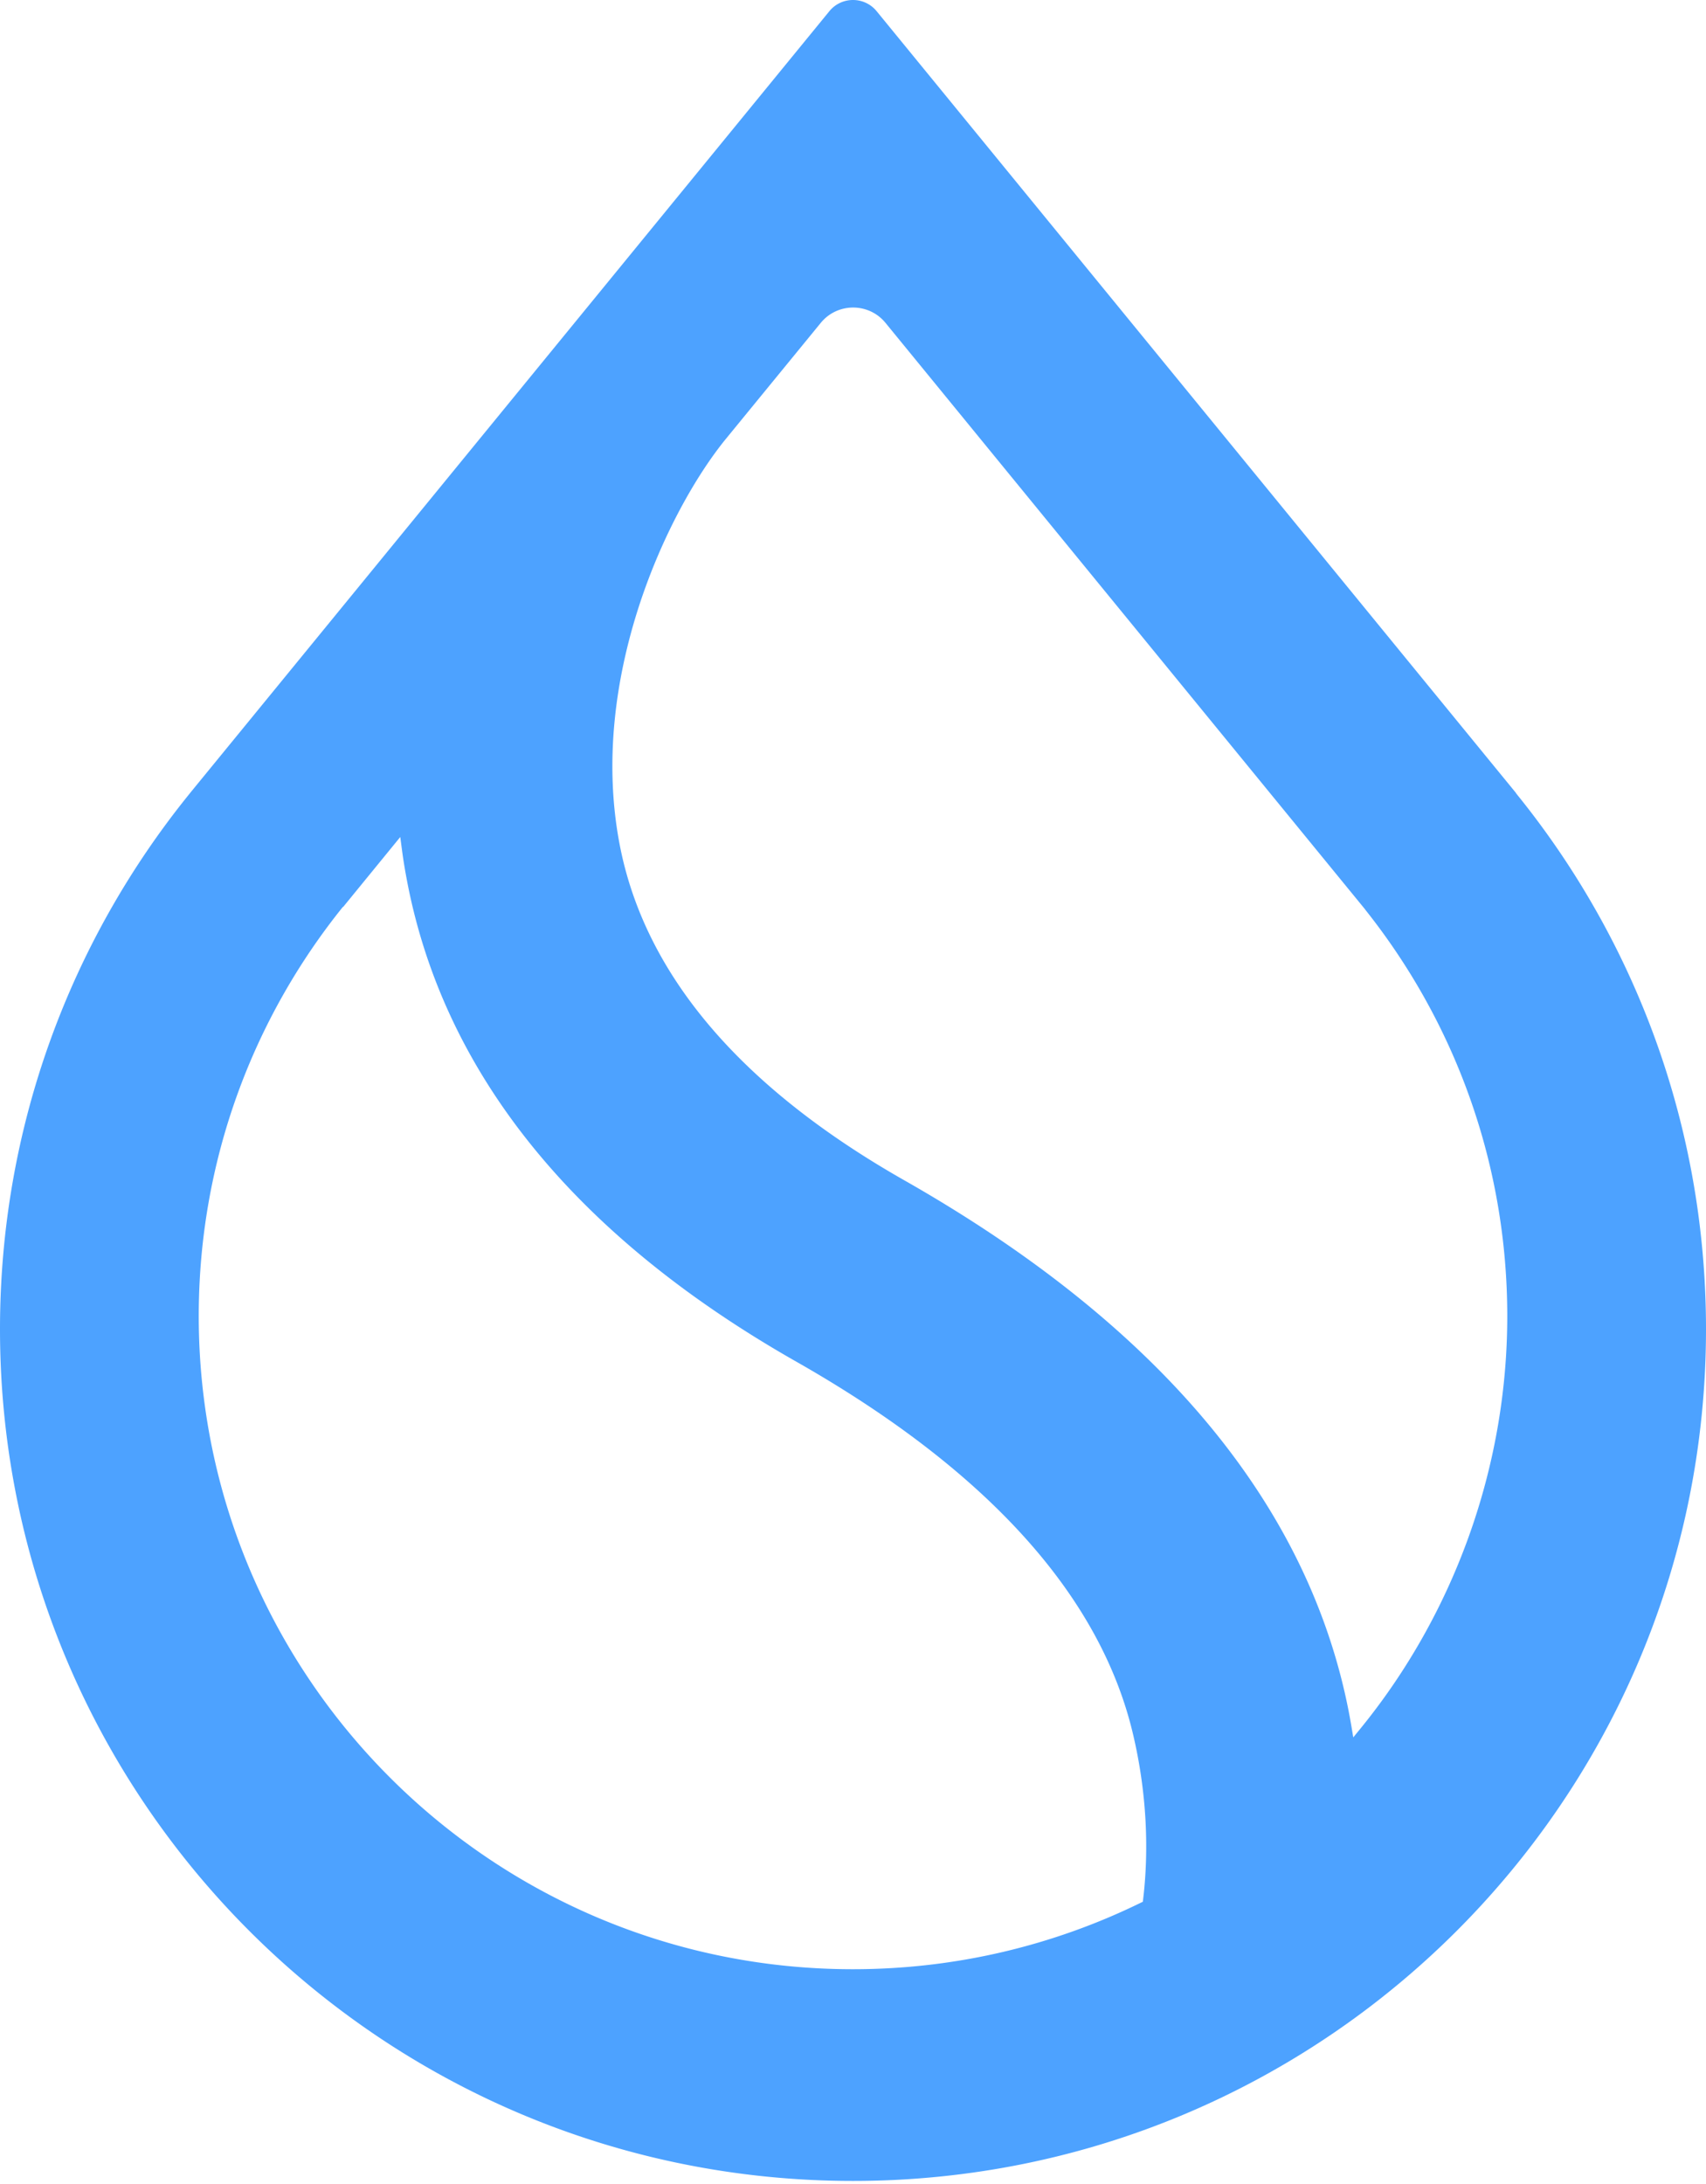 <svg width="300" height="384" fill="none" xmlns="http://www.w3.org/2000/svg"><path fill-rule="evenodd" clip-rule="evenodd" d="M240.057 159.914c15.641 19.639 24.995 44.476 24.995 71.493 0 27.017-9.638 52.612-25.69 72.361l-1.391 1.707-.363-2.165a104.234 104.234 0 00-1.106-5.561c-8.042-35.328-34.237-65.615-77.354-90.152-29.119-16.526-45.787-36.402-50.163-59.011-2.828-14.614-.727-29.292 3.333-41.869 4.061-12.56 10.096-23.098 15.231-29.434l16.779-20.508c2.939-3.602 8.453-3.602 11.391 0l84.354 103.139h-.016zm26.527-20.492L154.155 1.967c-2.148-2.623-6.162-2.623-8.31 0L33.432 139.422l-.364.459C12.387 165.555 0 198.181 0 233.698c0 82.71 67.163 149.763 150 149.763s150-67.053 150-149.763c0-35.517-12.387-68.143-33.068-93.802l-.364-.458.016-.016zm-206.246 20.05l10.049-12.308.3 2.275c.237 1.801.537 3.602.885 5.419 6.509 34.143 29.75 62.598 68.601 84.638 33.779 19.228 53.449 41.332 59.105 65.568 2.37 10.112 2.781 20.065 1.754 28.771l-.063.537-.49.237c-15.246 7.441-32.389 11.628-50.495 11.628-63.53 0-115.036-51.411-115.036-114.846 0-27.238 9.496-52.249 25.358-71.951l.032.032z" fill="#4DA2FF"/></svg>
